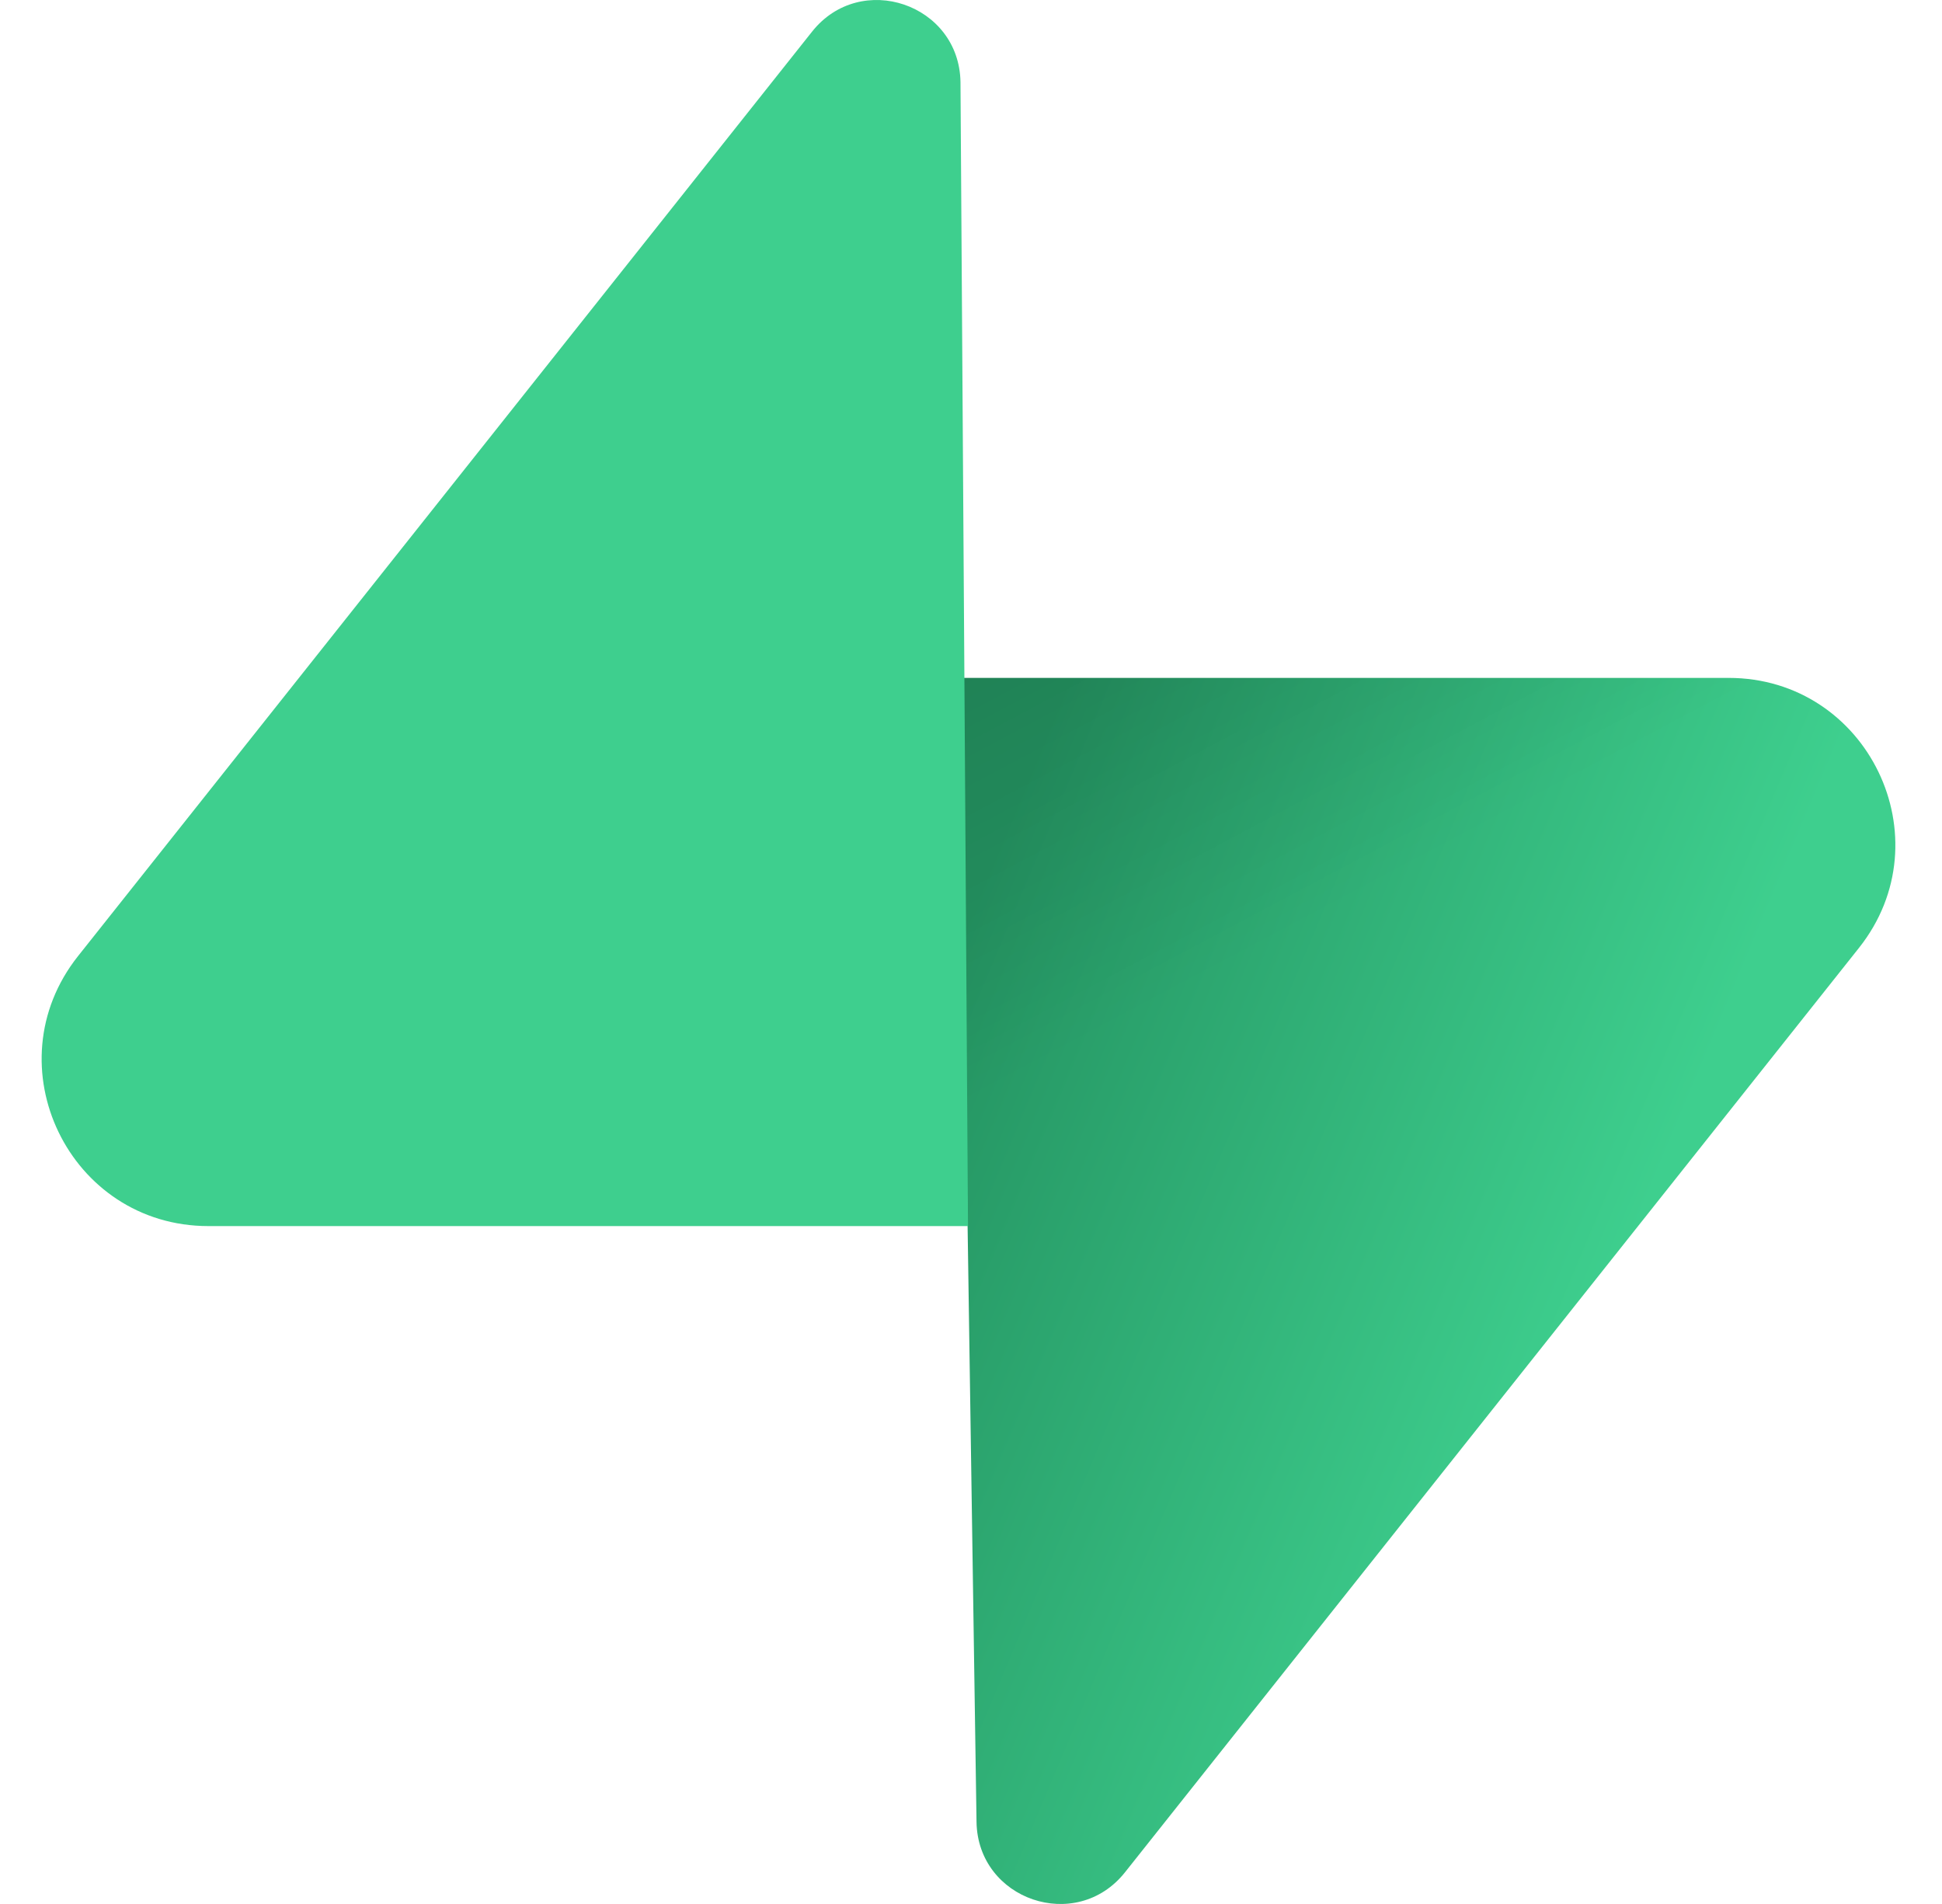 <svg width="51" height="50" viewBox="0 0 51 50" fill="none" xmlns="http://www.w3.org/2000/svg">
<path d="M29.543 49.169C28.266 50.778 25.676 49.897 25.645 47.843L25.195 17.802H45.395C49.053 17.802 51.094 22.027 48.819 24.893L29.543 49.169Z" fill="url(#paint0_linear_24086_201269)"/>
<path d="M29.543 49.169C28.266 50.778 25.676 49.897 25.645 47.843L25.195 17.802H45.395C49.053 17.802 51.094 22.027 48.819 24.893L29.543 49.169Z" fill="url(#paint1_linear_24086_201269)" fill-opacity="0.2"/>
<path d="M21.326 0.831C22.603 -0.778 25.193 0.104 25.224 2.157L25.421 32.198H5.474C1.815 32.198 -0.225 27.973 2.05 25.107L21.326 0.831Z" fill="#3ECF8E"/>
<defs>
<linearGradient id="paint0_linear_24086_201269" x1="25.195" y1="24.462" x2="43.148" y2="31.992" gradientUnits="userSpaceOnUse">
<stop stop-color="#249361"/>
<stop offset="1" stop-color="#3ECF8E"/>
</linearGradient>
<linearGradient id="paint1_linear_24086_201269" x1="17.236" y1="13.565" x2="25.423" y2="28.977" gradientUnits="userSpaceOnUse">
<stop/>
<stop offset="1" stop-opacity="0"/>
</linearGradient>
</defs>
</svg>
